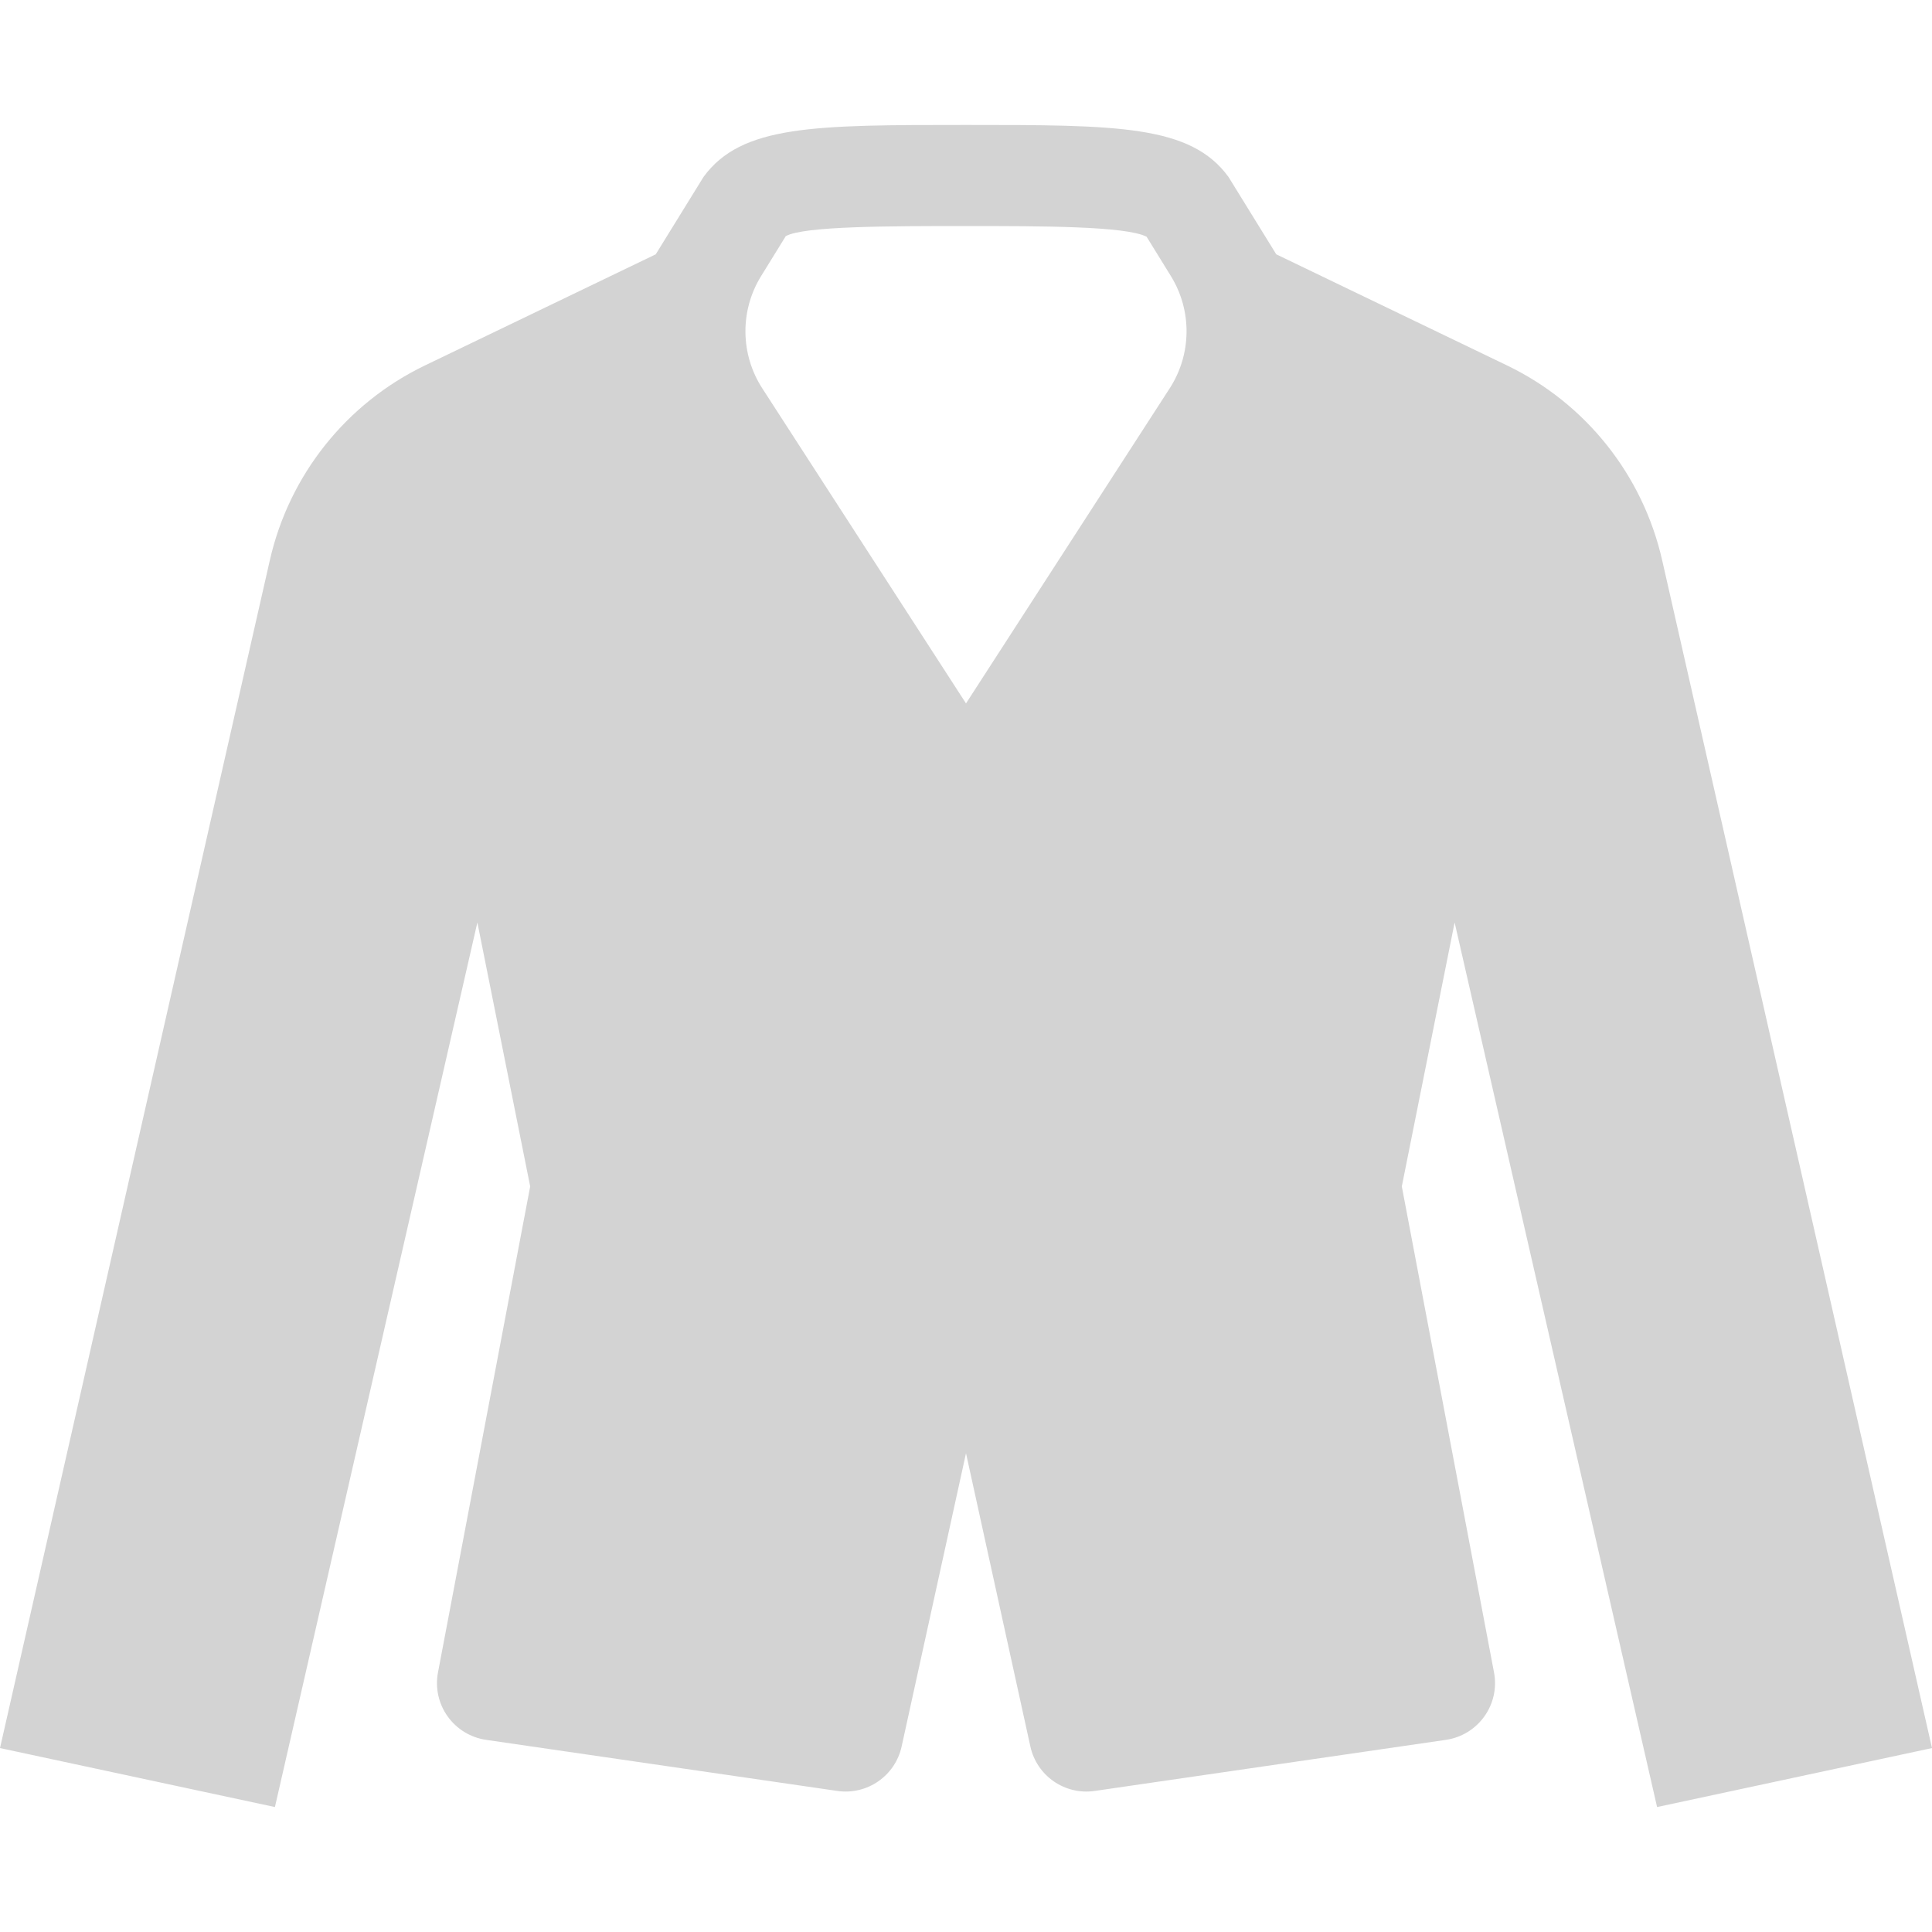 <!--?xml version="1.0" encoding="utf-8"?-->
<!-- Generator: Adobe Illustrator 18.1.1, SVG Export Plug-In . SVG Version: 6.00 Build 0)  -->

<svg version="1.1" id="_x32_" xmlns="http://www.w3.org/2000/svg" xmlns:xlink="http://www.w3.org/1999/xlink" x="0px" y="0px" viewBox="0 0 512 512" style="width: 128px; height: 128px; opacity: 1;" xml:space="preserve">
<style type="text/css">
	.st0{fill:#4B4B4B;}
</style>
<g>
	<path class="st0" d="M439.144,478.886L512,463.258l-71.513-314.807c-5.128-22.561-20.258-41.565-41.102-51.603l-61.162-29.451
		l-12.653-20.495C315.53,33.114,296.187,33.114,256,33.114c-40.187,0-59.53,0-69.568,13.788l-12.654,20.495l-61.162,29.451
		c-20.843,10.038-35.974,29.042-41.102,51.603L0,463.258l72.856,15.628l53.652-234.424l13.997,69.952L116.07,443.217
		c-0.776,4.063,0.148,8.276,2.555,11.642c2.407,3.375,6.079,5.616,10.177,6.218l93.116,13.544
		c7.884,1.142,15.315-3.995,17.024-11.783L256,385.116l17.059,77.723c1.71,7.788,9.14,12.925,17.023,11.783l93.116-13.544
		c4.099-0.602,7.77-2.844,10.177-6.218c2.408-3.367,3.332-7.579,2.556-11.642l-24.437-128.803l13.997-69.952L439.144,478.886z
		 M309.984,102.909L256,186.414l-53.992-83.505c-5.834-9.026-5.957-20.599-0.306-29.747l6.533-10.579
		c4.778-2.677,27.602-2.677,47.765-2.677c19.902,0,42.403,0,47.862,2.834l6.436,10.422C315.94,82.31,315.827,93.883,309.984,102.909
		z" style="fill: rgb(211, 211, 211);"></path>
</g>
</svg>
